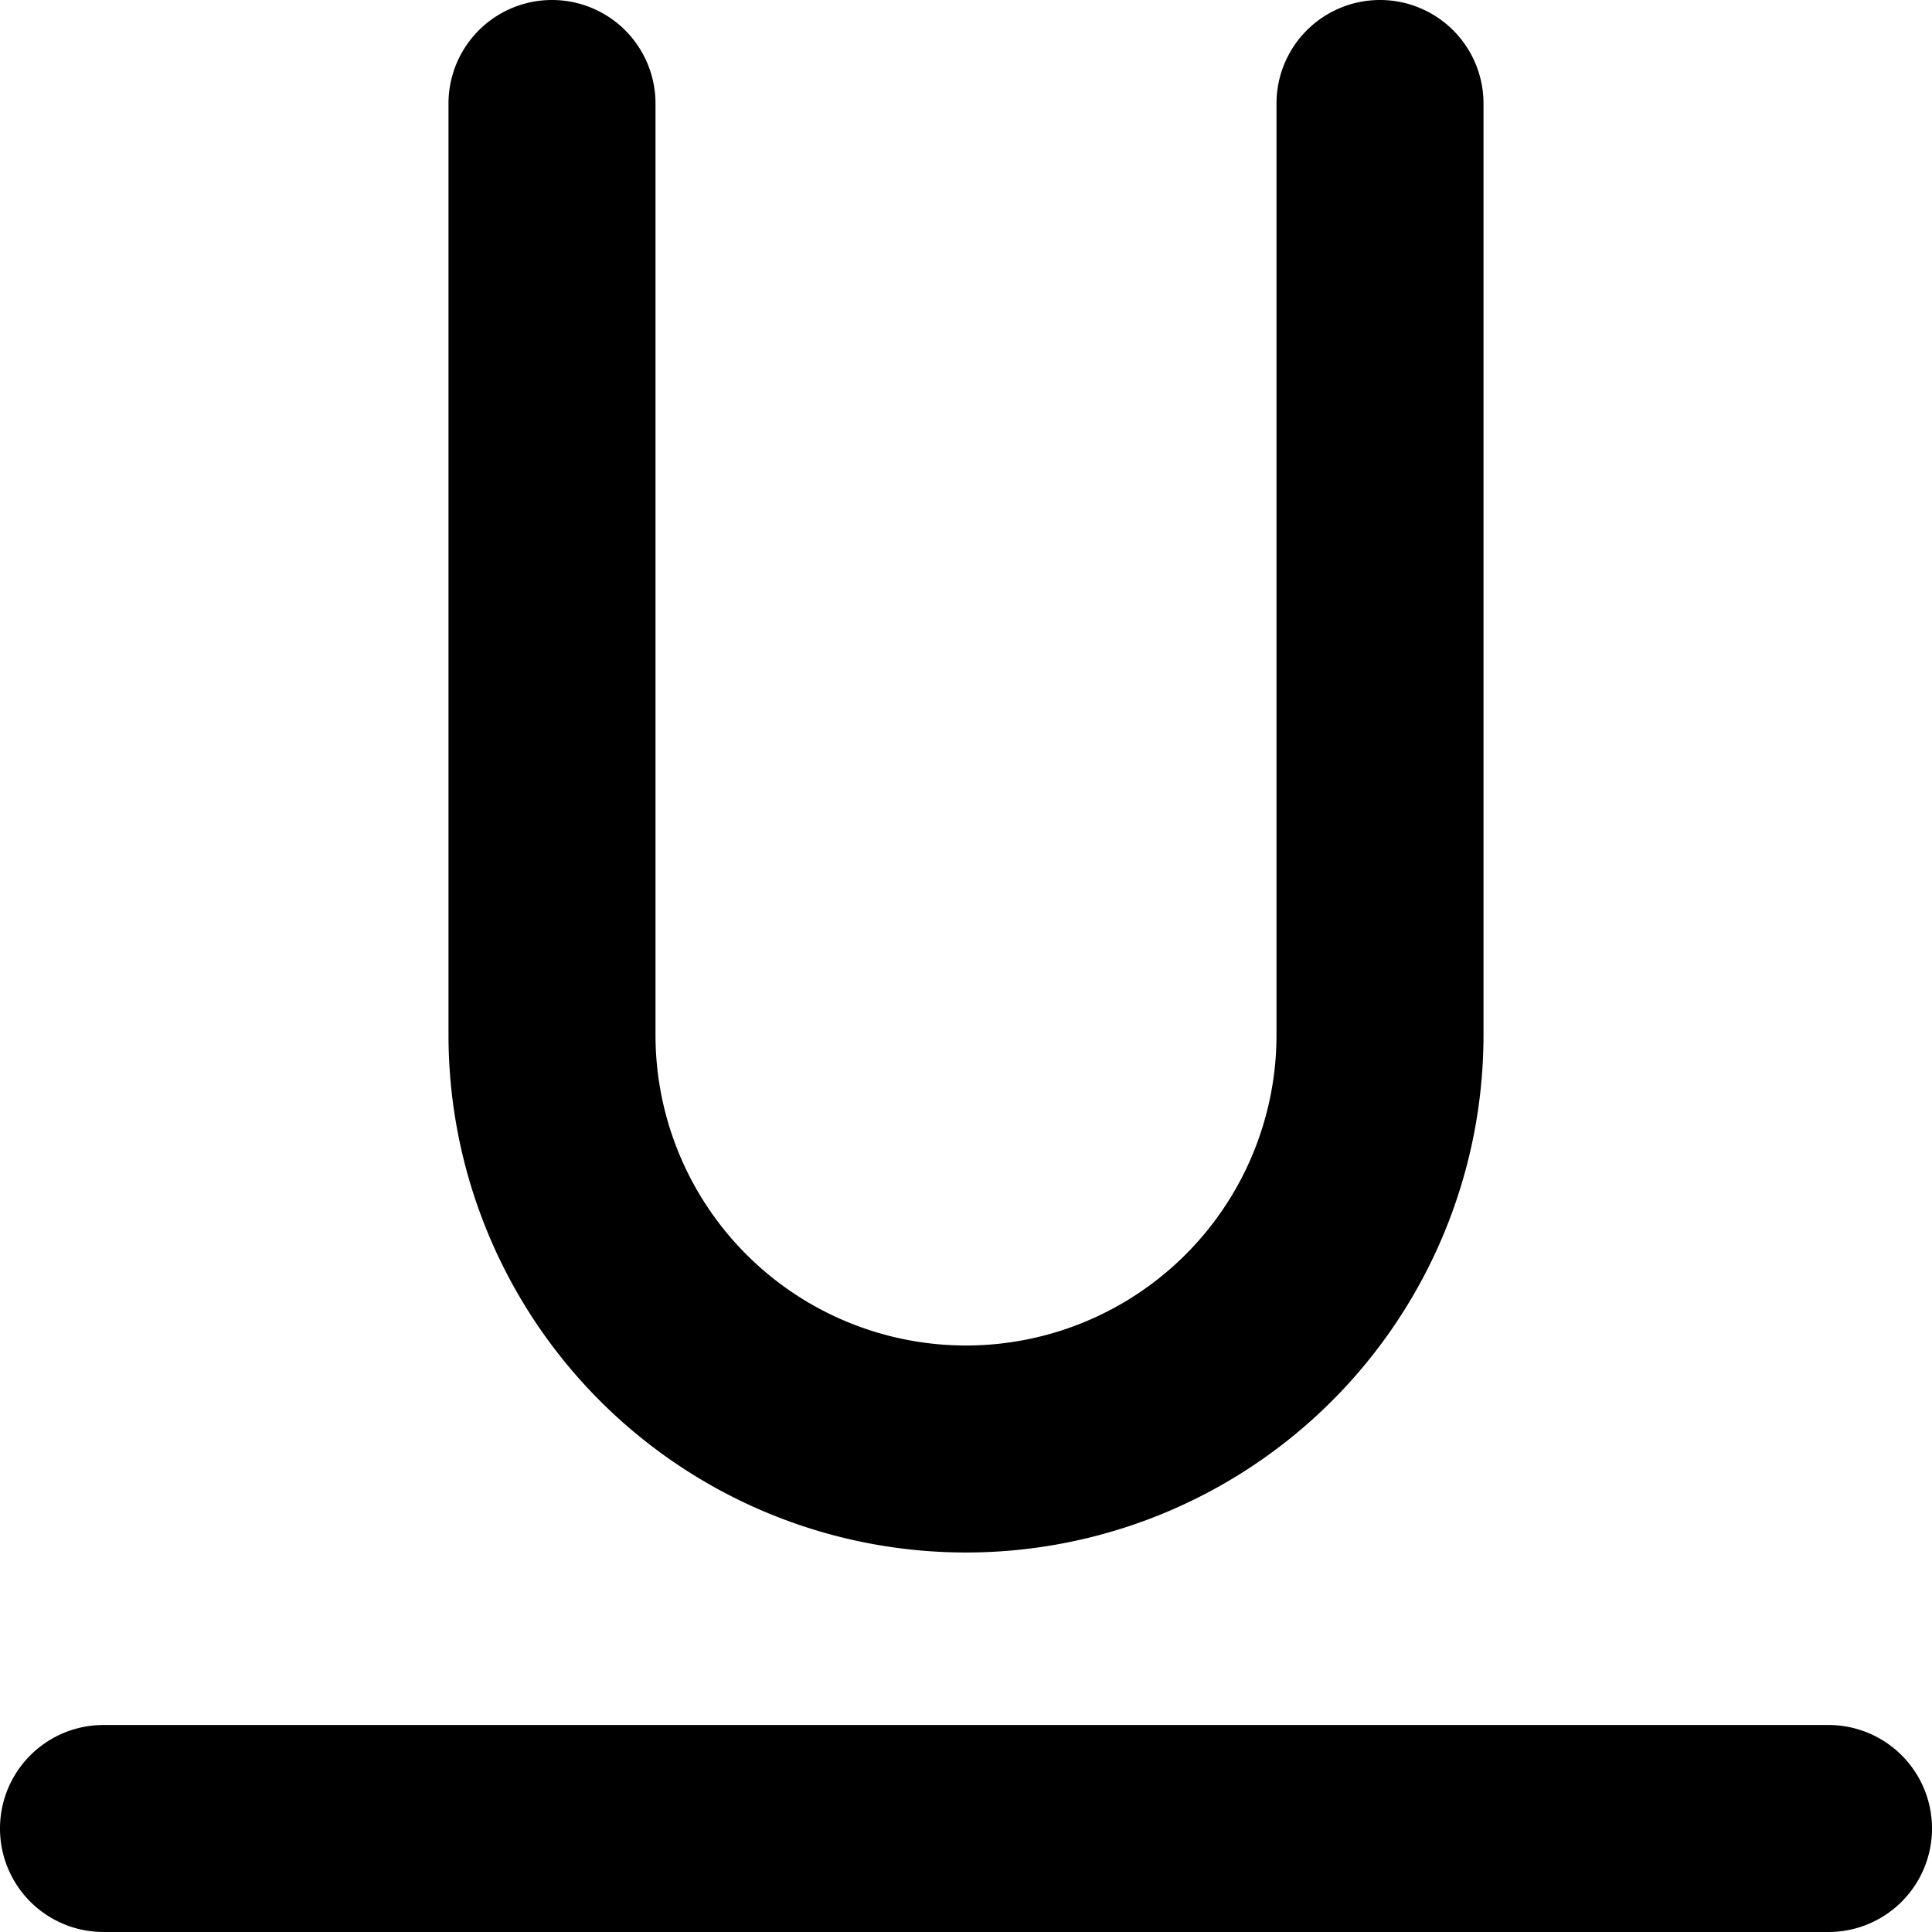 <?xml version="1.0" encoding="utf-8"?>
<!-- Generator: www.svgicons.com -->
<svg xmlns="http://www.w3.org/2000/svg" width="800" height="800" viewBox="0 0 14 14">
<path fill="currentColor" fill-rule="evenodd" d="M4.75.75a.75.75 0 0 0-1.5 0V7.5a3.75 3.75 0 1 0 7.5 0V.75a.75.75 0 0 0-1.5 0V7.5a2.25 2.25 0 0 1-4.5 0zm-4 11.75a.75.75 0 0 0 0 1.5h12.5a.75.75 0 0 0 0-1.5z" clip-rule="evenodd"/>
</svg>